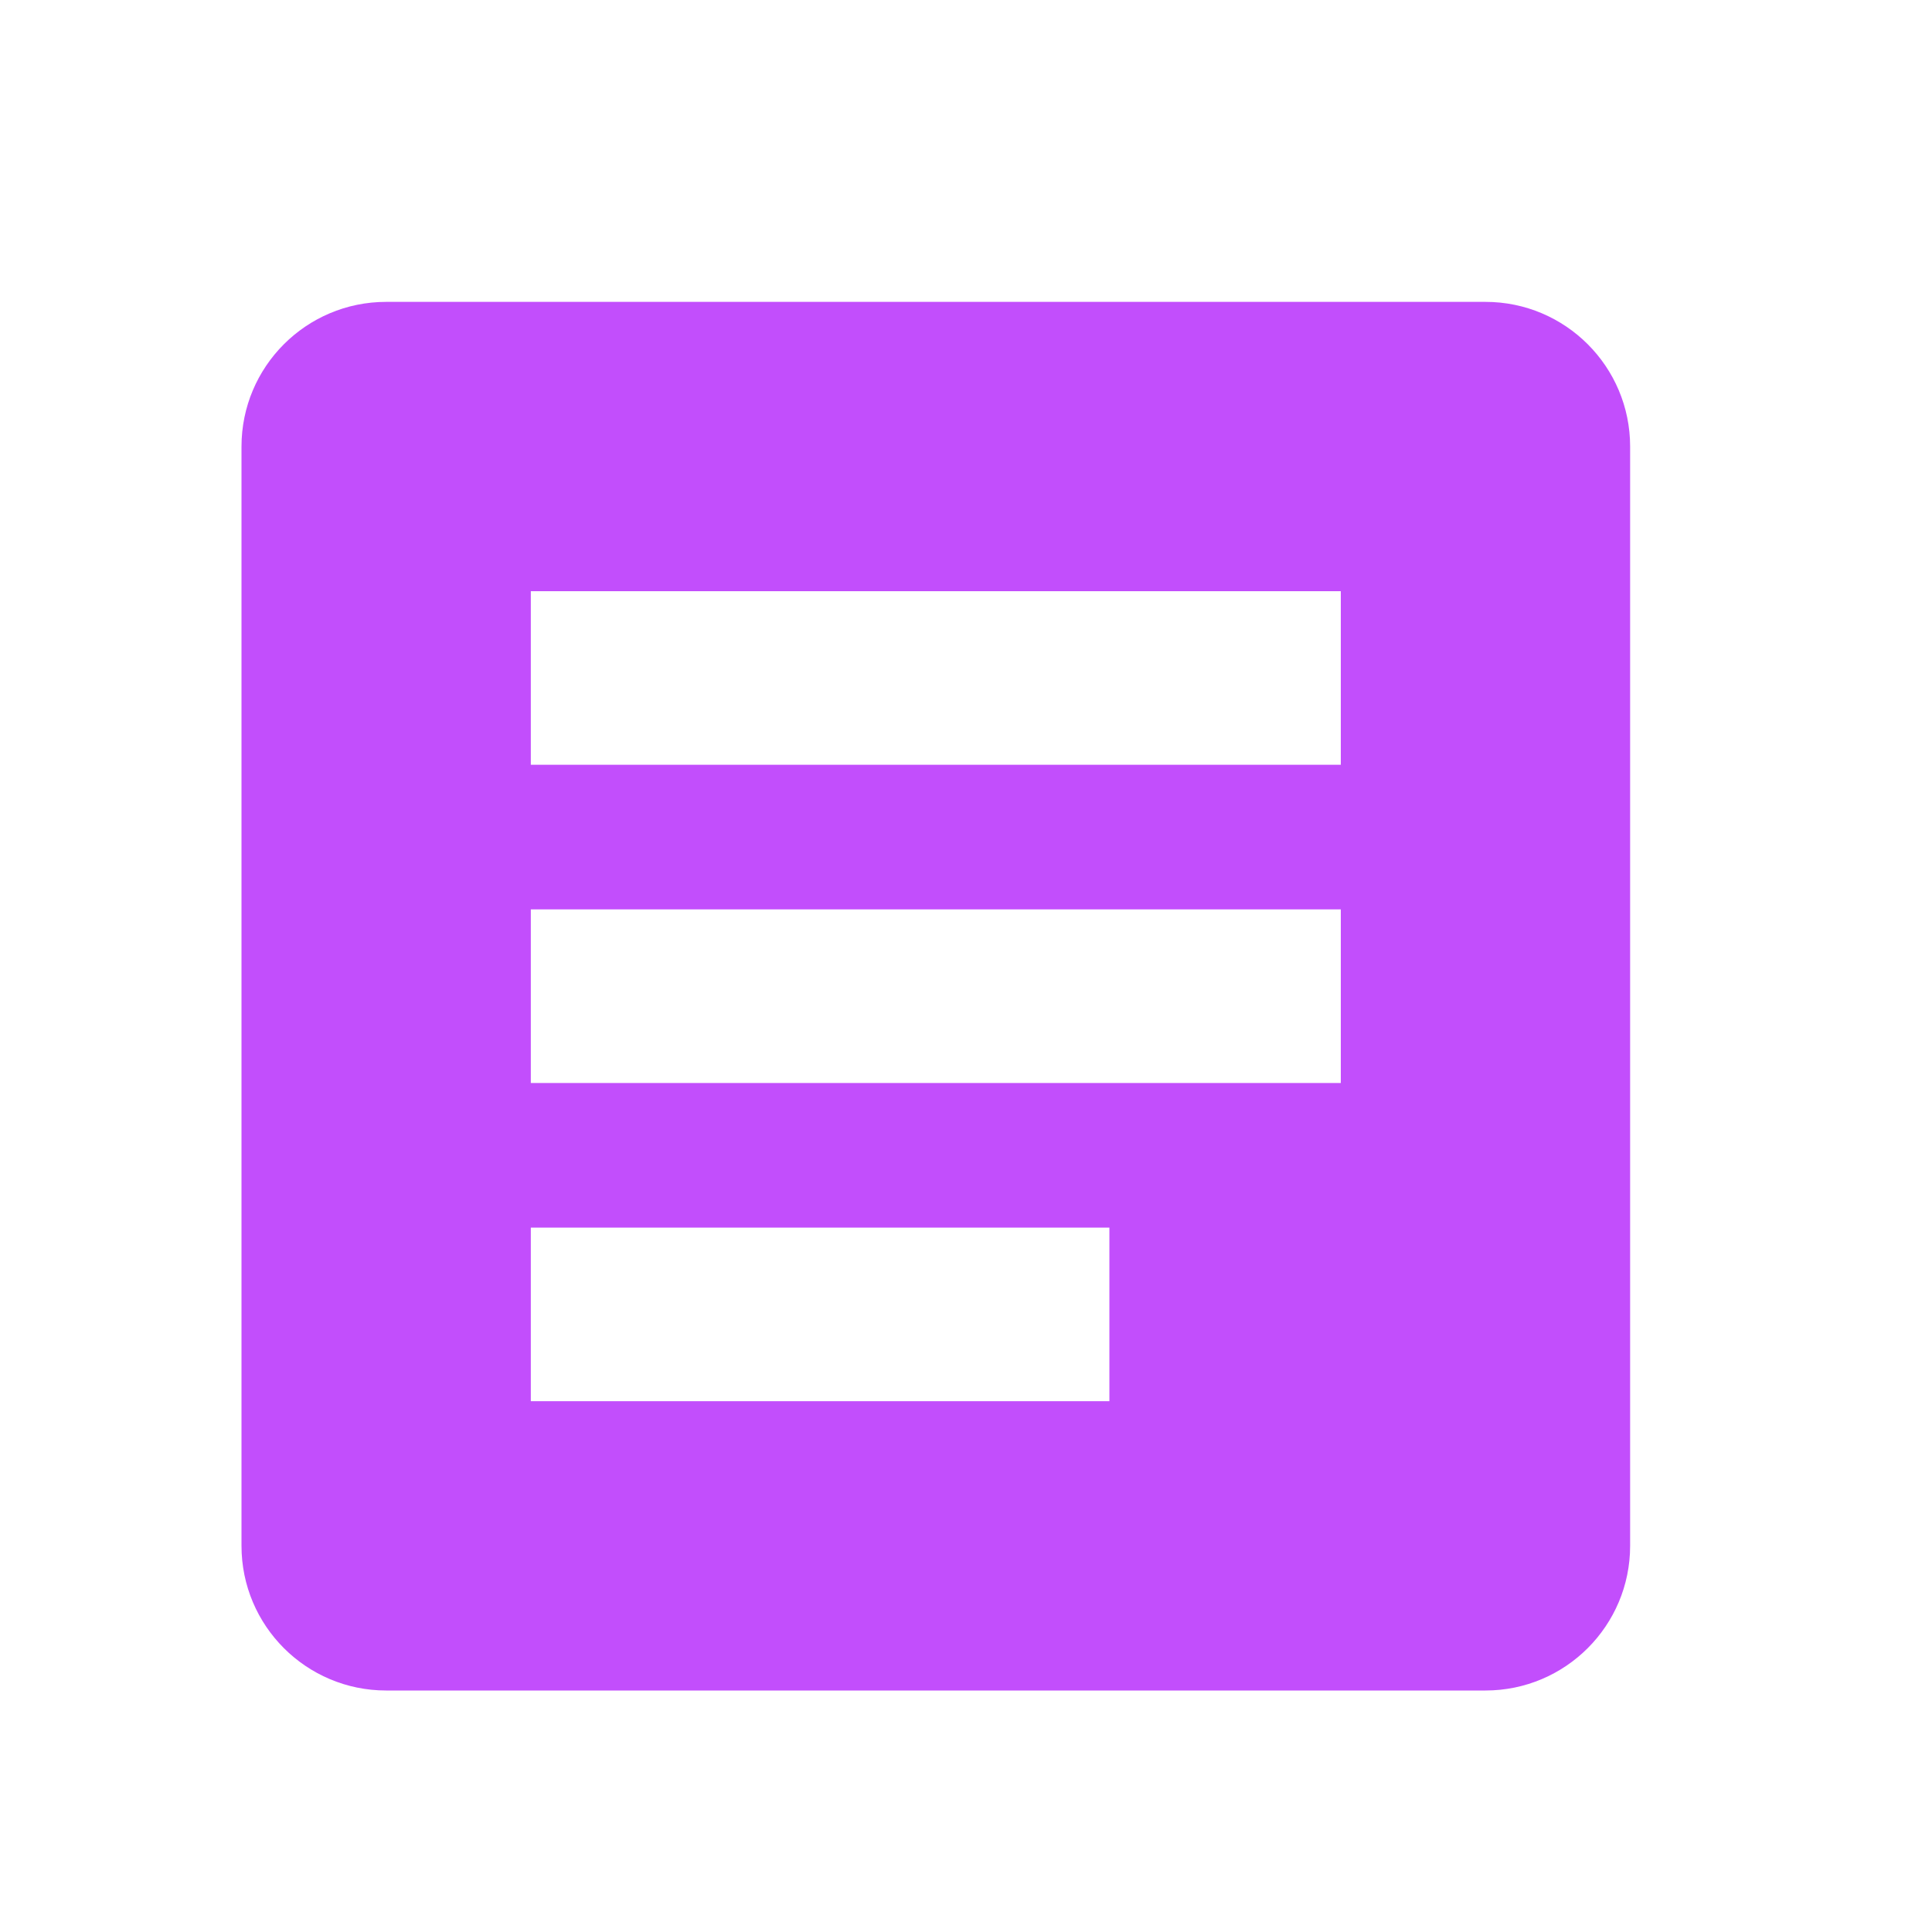 <svg width="32" height="32" viewBox="0 0 32 32" fill="none" xmlns="http://www.w3.org/2000/svg">
<path d="M24.604 5H6.396C5.073 5 4 6.073 4 7.396V25.604C4 26.927 5.073 28 6.396 28H24.604C25.927 28 27 26.927 27 25.604V7.396C27 6.073 25.927 5 24.604 5ZM18.375 23.208H8.792V20.333H18.375V23.208ZM22.208 17.938H8.792V15.062H22.208V17.938ZM22.208 12.667H8.792V9.792H22.208V12.667Z" fill="#C24EFC"/>
</svg>
